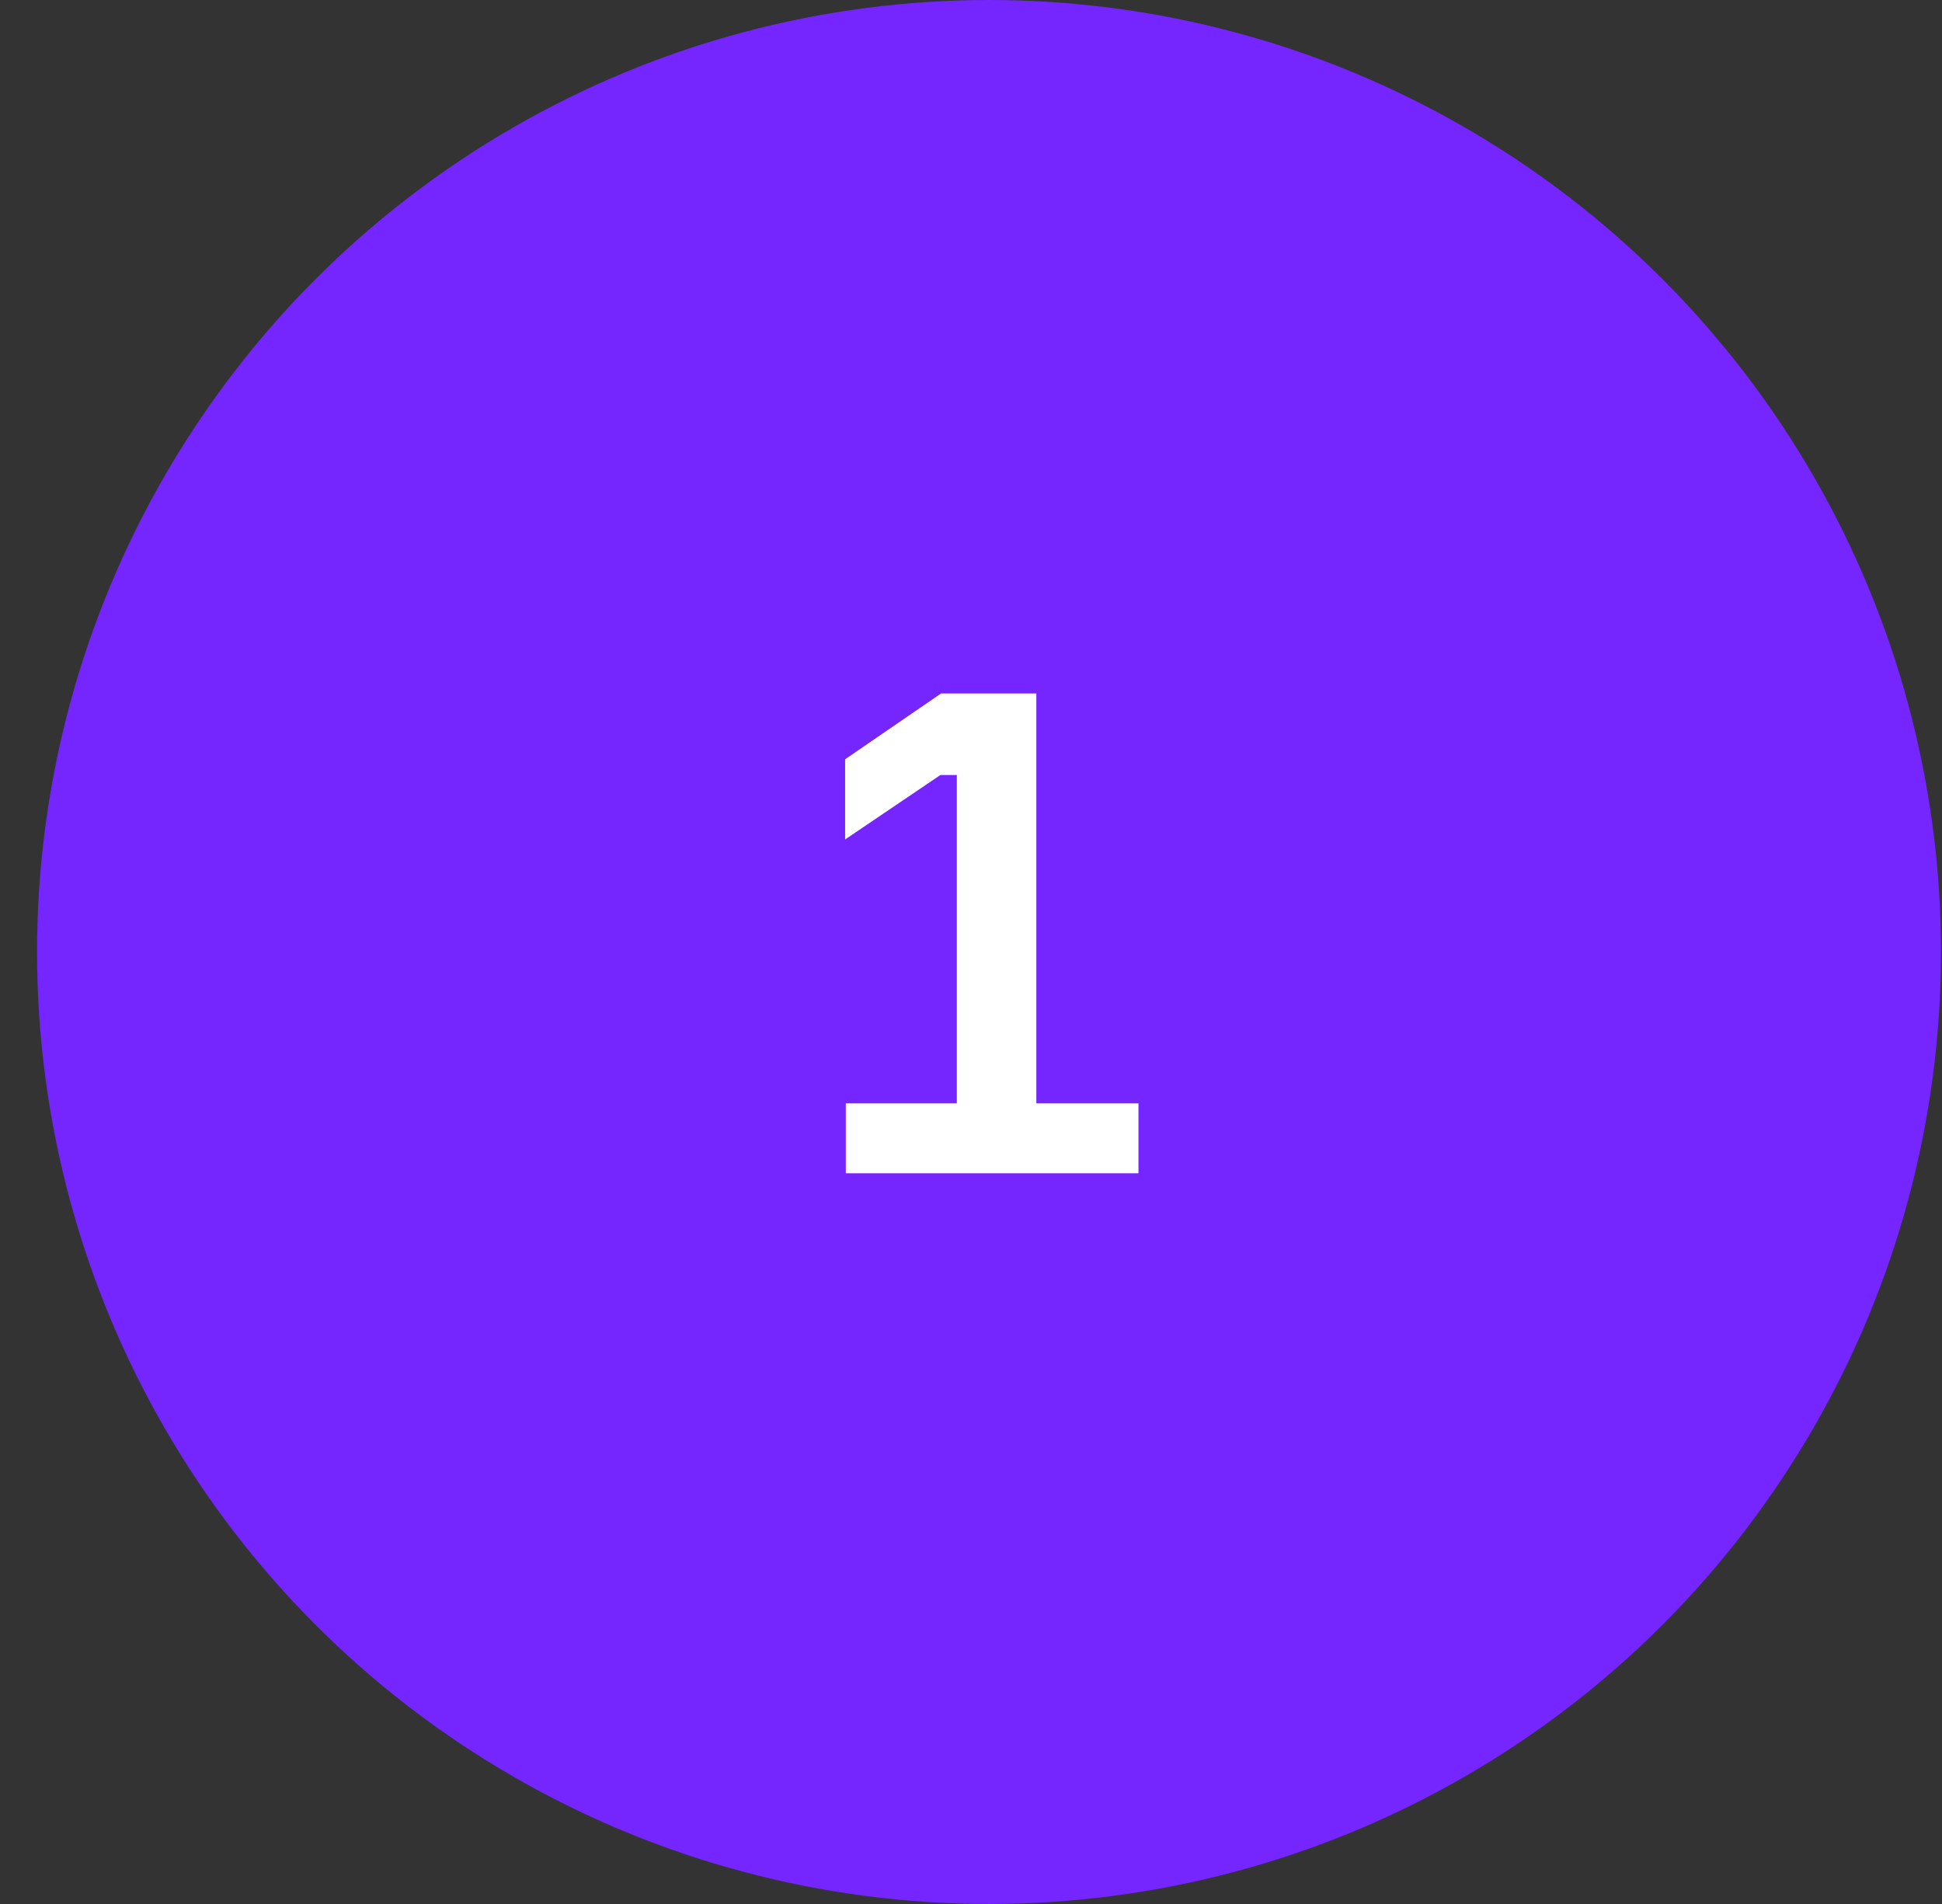 <?xml version="1.0" encoding="UTF-8"?> <svg xmlns="http://www.w3.org/2000/svg" width="51" height="50" viewBox="0 0 51 50" fill="none"><rect x="0" y="0" width="51" height="50" fill="#333333" stroke="none"/> <circle cx="25.973" cy="25" r="25" fill="#7525FE"></circle> <path d="M22.212 30.811V28.975H25.128V20.353H24.696L22.194 22.045V19.939L24.714 18.211H27.216V28.975H29.898V30.811H22.212Z" fill="white"></path> </svg> 